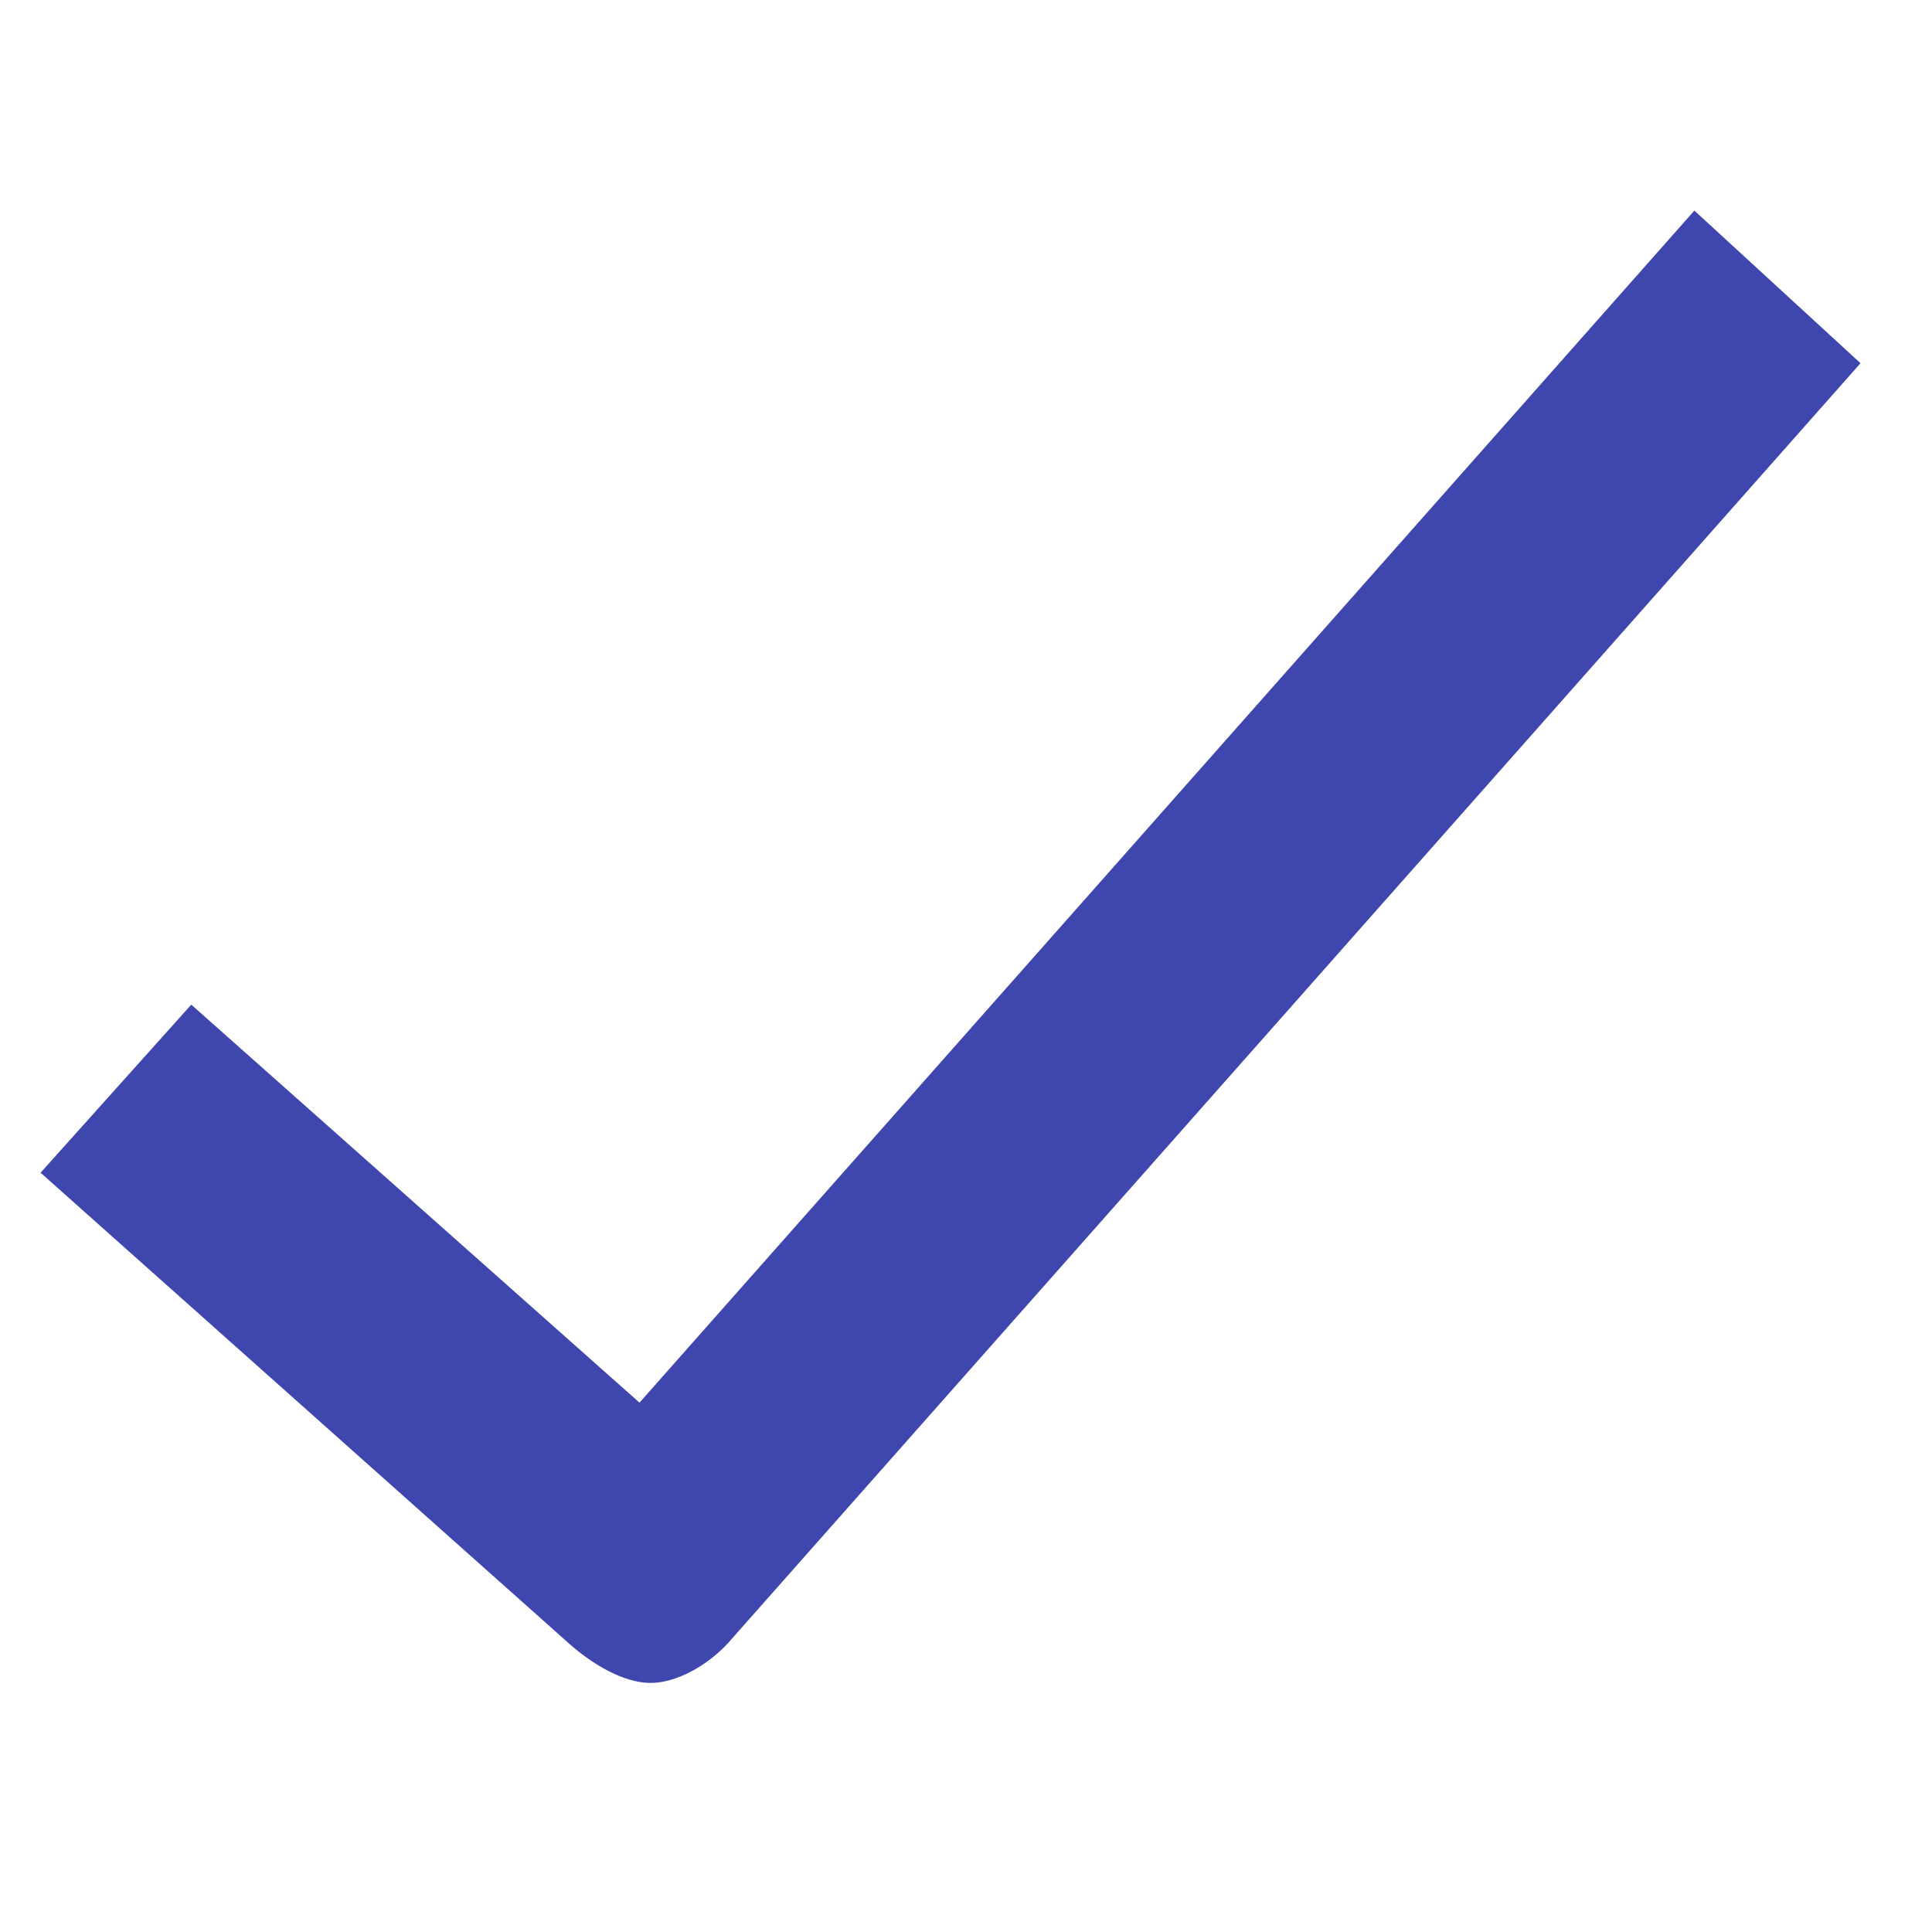 <svg xmlns="http://www.w3.org/2000/svg" viewBox="-255 347 100 100"><path d="M-217.1 431.8c-1 1.2-2.6 2.2-4 2.3-1.4.1-3-.8-4.3-1.9l-27.5-24.5 7.8-8.7 23.2 20.6 54.6-61.7 8.6 7.9-58.4 66z" fill="#3F46AD"/></svg>